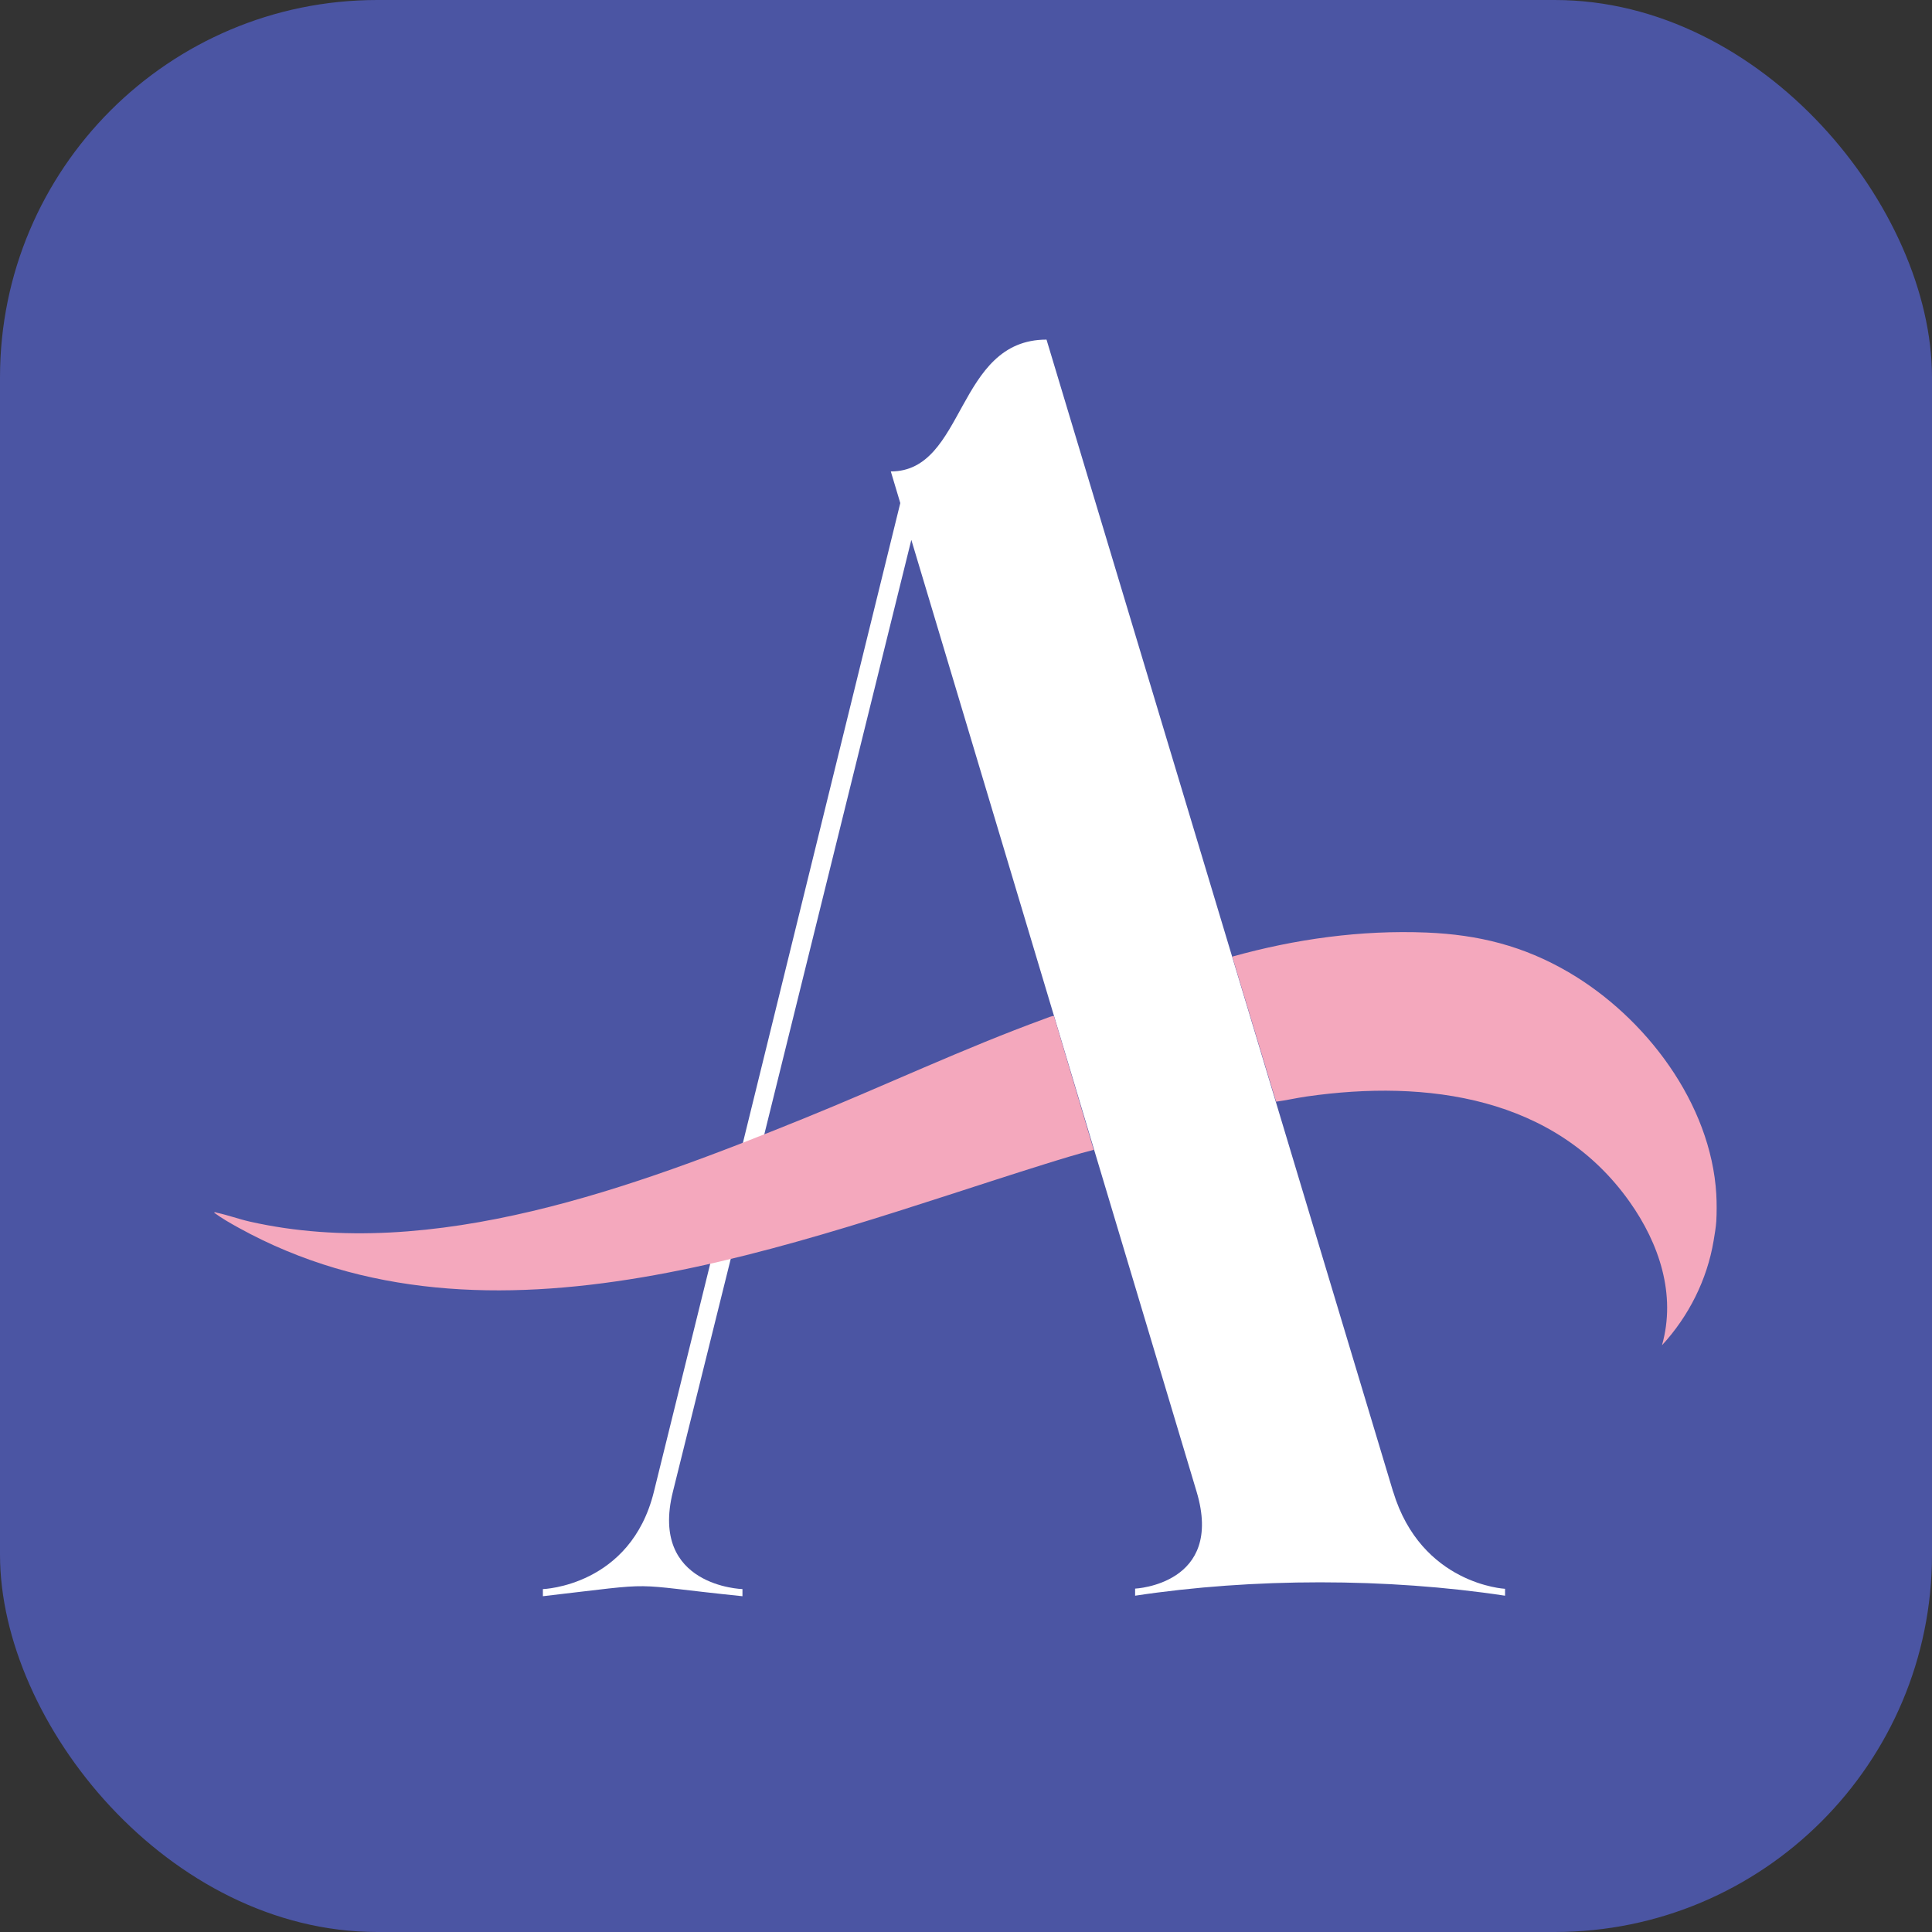 <svg width="512" height="512" viewBox="0 0 512 512" xmlns="http://www.w3.org/2000/svg">
  <rect x="0" y="0" width="512" height="512" fill="#333333" stroke="none"/>
  <rect width="512" height="512" rx="100" fill="#4B55A3"/>
  <g transform="translate(56, 90) scale(0.43)">
    <!-- Formas Brancas do Logo -->
    <path d="M629.03,379.93s0,0,0,0L514.74,0c-55.9,0-49.79,81.25-95.96,81.25l5.84,19.49-97.1,394.69c4.39-1.71,8.78-3.44,13.18-5.18l90.72-366.83,175.81,586.59c17.15,57.23-37.89,59.76-37.89,59.76v4.36c72.57-10.99,155.42-11,228,0v-4.25s-51.65-2.56-69-59.98v.12l-72.3-240.33s0,0,0,0l-27.01-89.76Z" fill="#FFFFFF"/>
    <path d="M272.75,710.13c-14.38,58.18-68.4,59.94-68.4,59.94v4.38c75.77-8.75,48.04-7.69,123,0v-4.39s-57.39-1.55-42.89-59.94l35.81-144.17c-4.21,1.02-8.42,2.01-12.63,2.97l-34.89,141.2Z" fill="#FFFFFF"/>
    <!-- Formas Rosa do Logo -->
    <path d="M927.53,526.84c.29,4.92.3,11.58,0,16.49-.22,3.57-1.03,8.37-1.66,12.08-4.01,24.01-15.39,46.57-31.81,64.37,8.85-31.28-1.78-62.71-19.88-88.3-45.9-64.91-125.01-75.65-199.12-65.01-6.31.9-12.53,2.37-18.83,3.21l-27-89.42c38.81-10.84,79.34-16.47,119.72-14.83,32.03,1.31,59.78,8.23,87.5,24.42,47.45,27.72,87.81,80.77,91.09,137Z" fill="#F4A8BD"/>
    <path d="M519.33,416.93l24.5,82.43c-10.16,2.56-20.31,5.73-30.36,8.86-154.24,48.17-341.8,124.67-496.57,39.19-5.16-2.85-10.42-5.83-15.15-9.33.31-.63,1.38-.02,1.91.09,6.55,1.38,13.37,3.9,20.07,5.41,112.72,25.47,237.93-21.62,341.22-63.48,49.39-20.01,98.87-43.36,148.78-61.57.92-.34,5.06-2.07,5.6-1.61Z" fill="#F4A8BD"/>
  </g>
</svg>